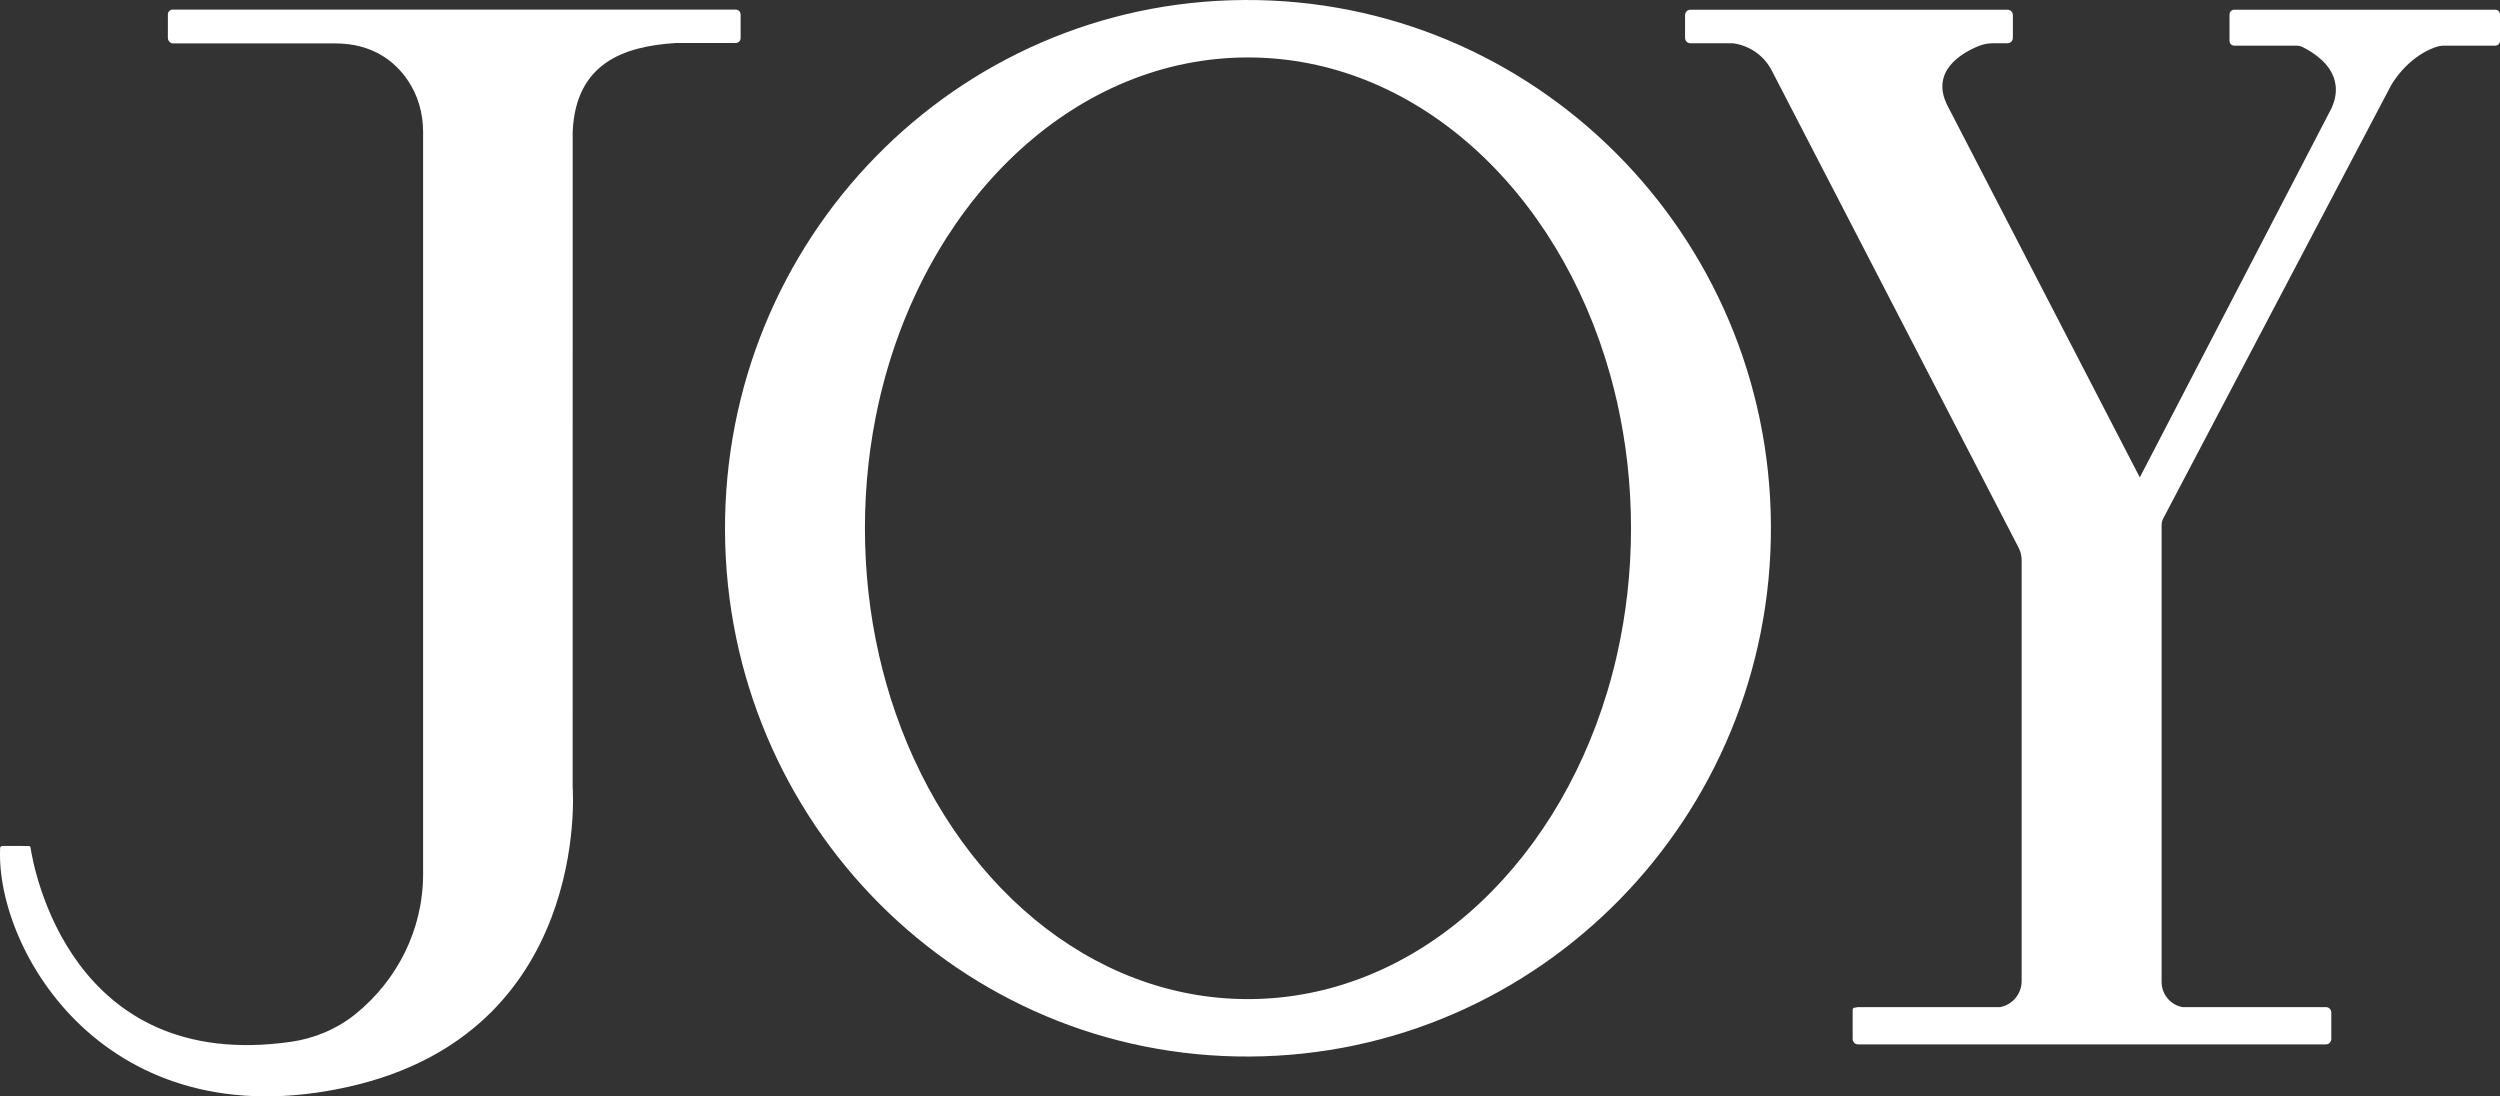 <svg xml:space="preserve" style="enable-background:new 0 0 2104.84 923.05;" viewBox="0 0 2104.84 923.05" y="0px" x="0px" xmlns:xlink="http://www.w3.org/1999/xlink" xmlns="http://www.w3.org/2000/svg" id="Capa_1" version="1.1">
<rect x="0" y="0" width="2104.84" height="923.05" fill="#333333" stroke="none"/>
<style type="text/css">
	.st0{fill:#1D3D31;}
	.st1{fill:#FFFFFF;}
	.st2{fill:#3C3C3B;}
</style>
<g>
	<path d="M2104.84,12.16c0-2.2-1.78-3.98-3.98-3.98H1881.1c-2.2,0-3.98,1.78-3.98,3.98v22.29c0,2.2,1.78,3.98,3.98,3.98
		h52.31c1.78,0,3.54,0.39,5.15,1.15l0.02,0.01c9.26,4.6,23.45,13.84,27.16,28.48c0.3,1.32,0.54,2.66,0.73,4.02
		c0.62,5.57-0.26,11.84-3.39,18.84l-161.5,311.02L1639.82,89.26c-15.19-29.36,12.06-44.79,26.12-50.53c3.78-1.54,7.83-2.3,11.91-2.3
		l12.34,0c2.49,0,4.52-2.02,4.52-4.52V12.7c0-2.49-2.02-4.52-4.52-4.52h-266.96c-2.49,0-4.52,2.02-4.52,4.52v19.22
		c0,2.5,2.02,4.52,4.52,4.52h35.81c13.85,1.81,26.11,10.27,32.64,22.89l207.86,401.79c1.69,3.26,2.56,6.87,2.56,10.53v354.37
		c0,10.89-7.81,19.95-18.13,21.91h-119.63c-0.66,0-1.28,0.15-1.85,0.41h-0.92c-0.96,0-1.74,0.78-1.74,1.74v2.37v12.13v10.2
		c0,2.49,2.02,4.52,4.52,4.52h393.94c2.49,0,4.52-2.02,4.52-4.52v-22.33c0-2.5-2.02-4.52-4.52-4.52H1837.4
		c-9.95-1.93-17.47-10.68-17.47-21.2V442.13c0-1.98,0.48-3.92,1.4-5.67l191.55-364.14c0,0,12.61-23.61,37.37-32.52
		c2.56-0.92,5.26-1.37,7.98-1.37h42.63c2.2,0,3.98-1.78,3.98-3.98V12.16z" class="st1"></path>
	<path d="M1047.83,0.01C804.28,1.28,609.21,201.43,610.41,447.07c1.21,245.63,198.24,443.74,441.79,442.46
		c243.55-1.27,440.01-201.43,438.8-447.06C1489.8,196.83,1291.38-1.27,1047.83,0.01z M1361.44,551.17
		c-2.36,10.45-5.06,20.74-8.09,30.82c-45.42,151.3-163.78,259.19-302.64,259.19c-133.16,0-247.46-99.21-296.68-240.77
		c-5.53-15.9-10.23-32.34-14.05-49.24c-7.66-33.86-11.77-69.54-11.77-106.4s4.11-72.54,11.77-106.4c1.25-5.53,2.6-11,4.04-16.43
		c42.07-158.79,163.46-273.57,306.69-273.57c141.22,0,261.23,111.59,304.89,266.94c2.13,7.59,4.08,15.28,5.84,23.07
		c7.66,33.86,11.77,69.54,11.77,106.4C1373.21,481.63,1369.1,517.3,1361.44,551.17z" class="st1"></path>
	<path d="M618.59,36.19h0.82c2.29,0,4.14-1.83,4.14-4.08V12.15c0-2.26-1.86-4.08-4.14-4.08H145.49
		c-2.29,0-4.15,1.83-4.15,4.08v19.96c0,1.26,0.6,2.38,1.51,3.13c0.59,0.77,1.49,1.3,2.55,1.3H282c31.96,0,50.52,15.36,61.08,30.71
		c8.83,12.83,13.15,28.14,13.15,43.64c0,154.02,0,521.32,0,521.32c0.04,25.5-0.03,77.99,0,103.67c0,47.28-22.15,89.7-56.72,117.73
		c-15.58,12.63-34.56,20.67-54.53,23.52C58.79,903.76,28.15,729.86,25.68,713.48c-0.11-0.72-0.73-1.23-1.47-1.23h-5.11
		c-0.06,0-0.12-0.03-0.18-0.03c-5.16,0.01-14.97,0.02-14.97,0.02l-1.72,0.03l-0.47,0.01c-0.84,0.11-1.49,0.72-1.65,1.53l-0.01,0.65
		l0,0.24c-3.59,85.16,88.73,246.27,293.52,200.26c202.76-45.56,188.82-248.25,188.52-252.25c0-0.07,0-0.09,0-0.16
		c-0.06-94.79,0.11-529.53,0.03-551.82c2.59-57.14,42.28-71.77,87-74.52h43.06" class="st1"></path>
</g>
</svg>
